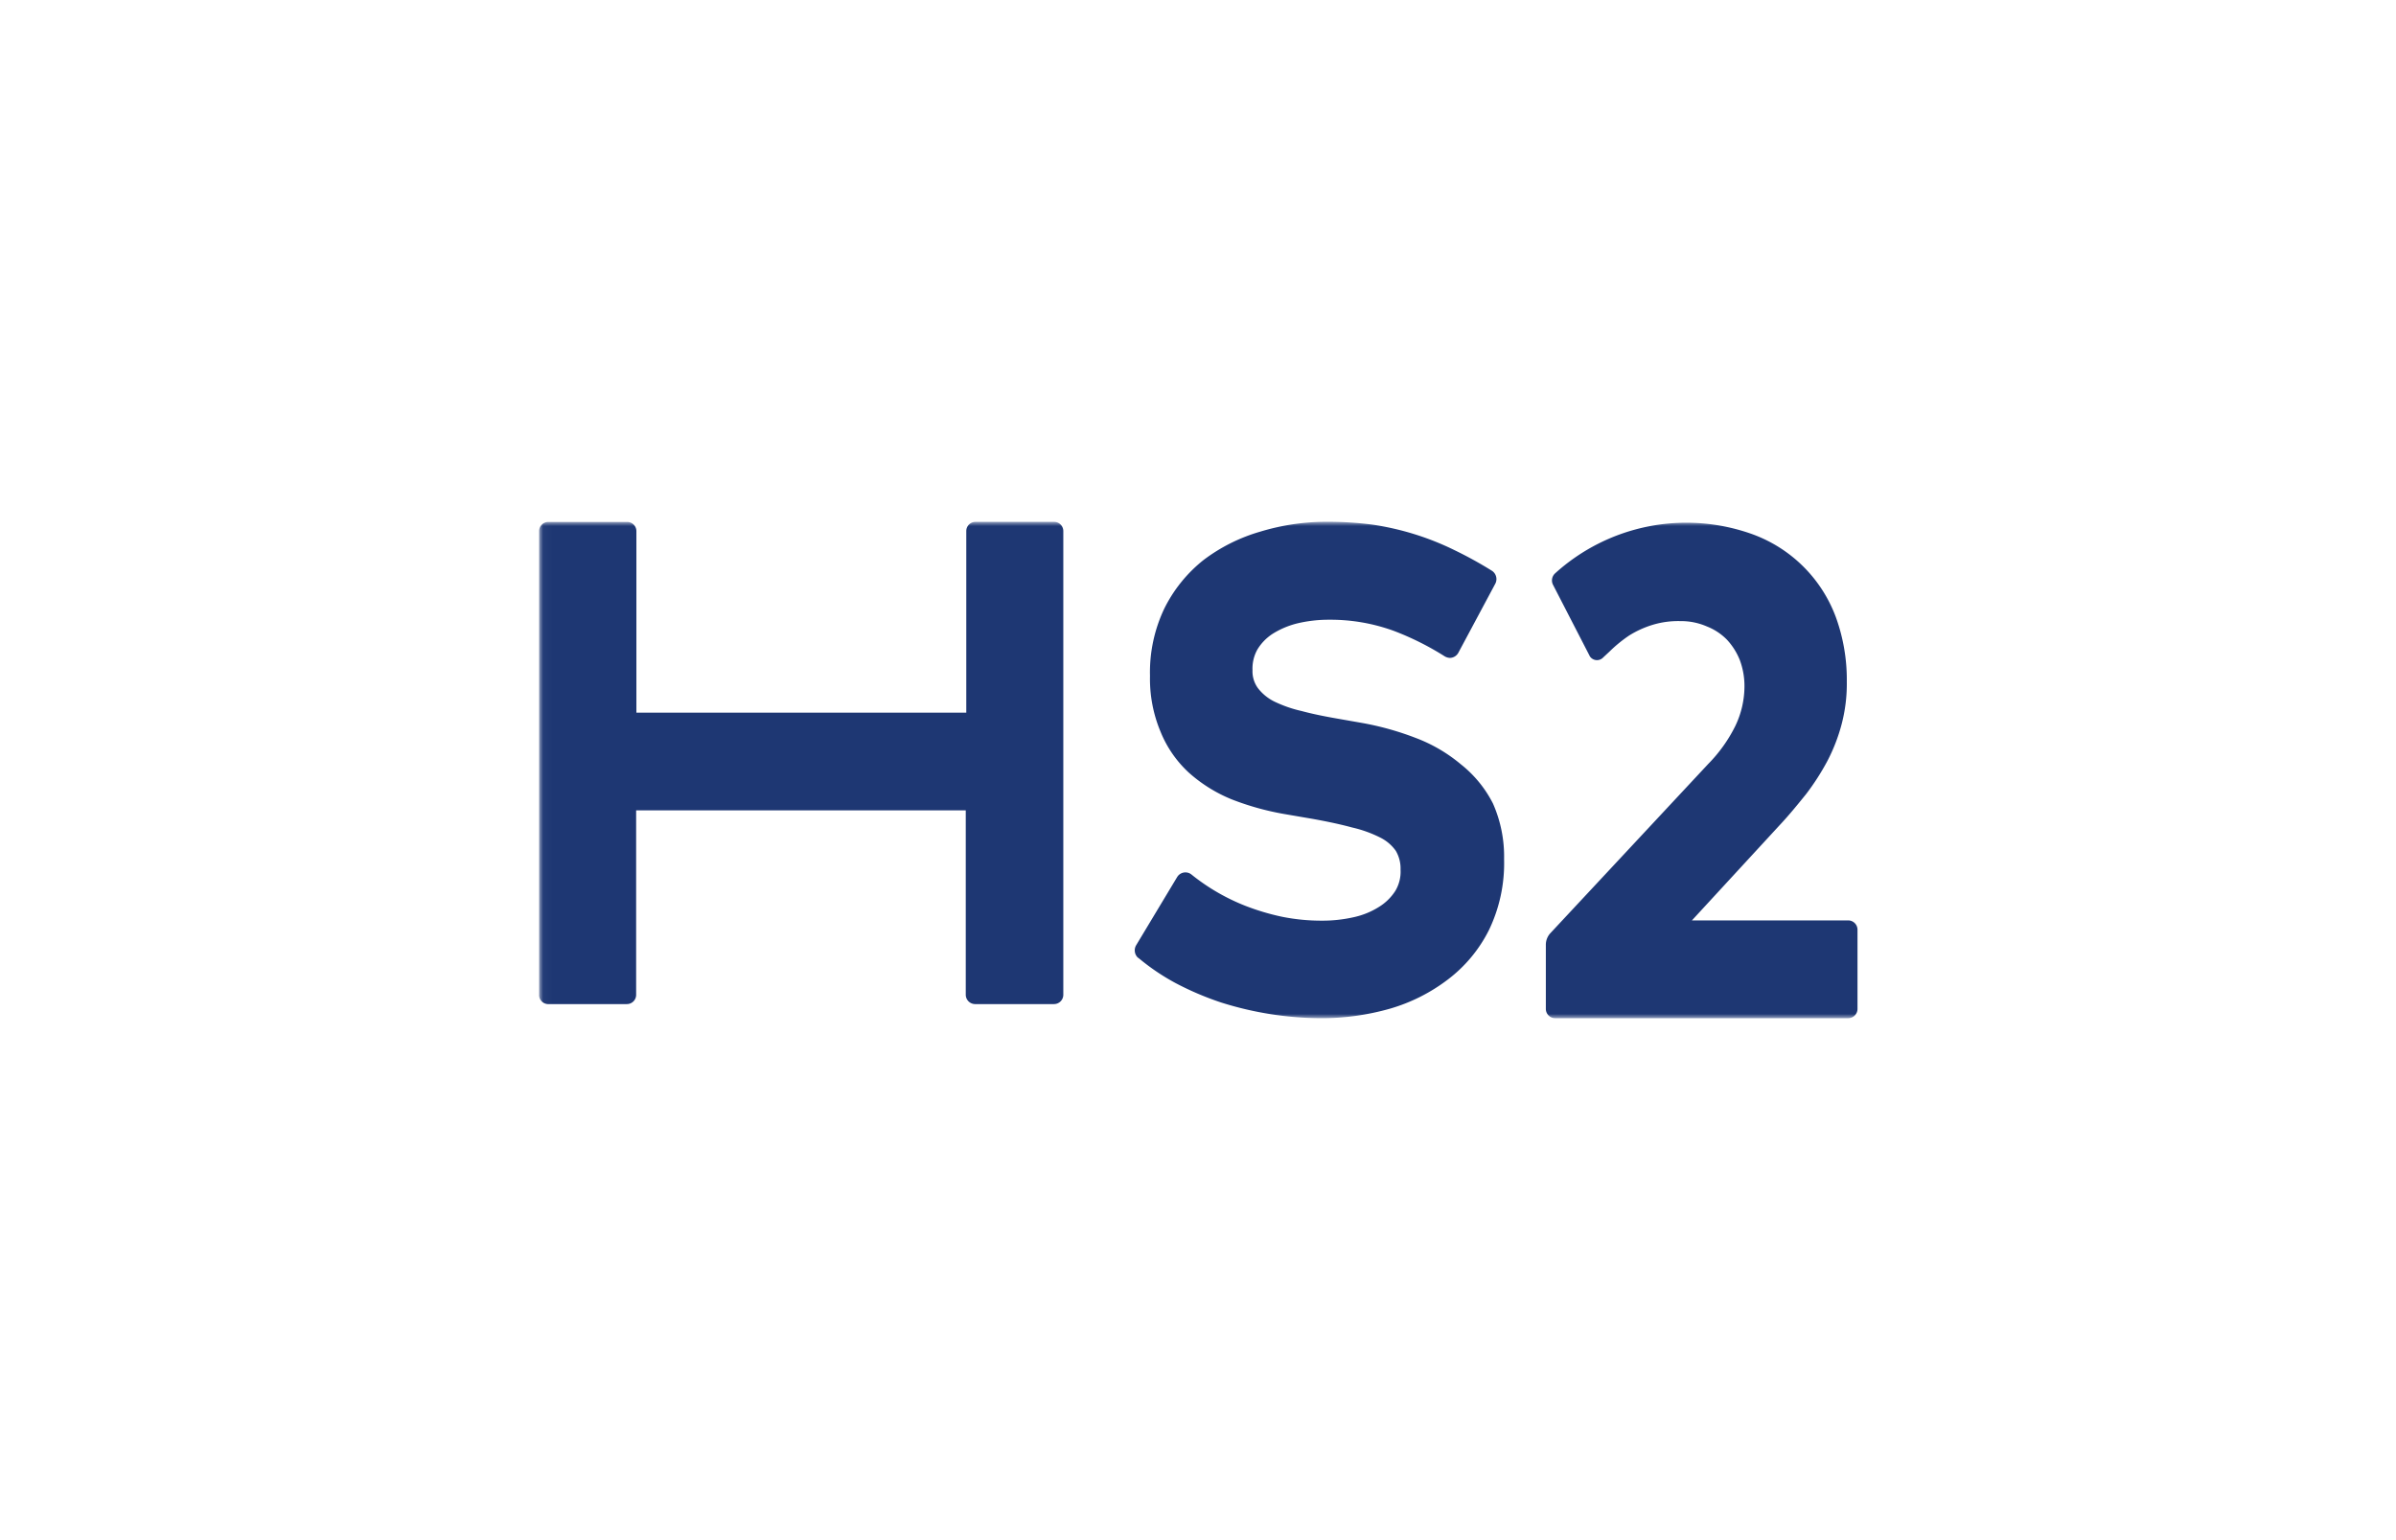 <svg id="Layer_1" data-name="Layer 1" xmlns="http://www.w3.org/2000/svg" xmlns:xlink="http://www.w3.org/1999/xlink" viewBox="0 0 280 180"><defs><mask id="mask" x="62.97" y="60.99" width="155.81" height="58.01" maskUnits="userSpaceOnUse"><g id="mask-2" data-name="mask"><g id="b"><path id="a" d="M140.87,61H63v58h155.8V61Z" fill="#fff" fill-rule="evenodd"/></g></g></mask></defs><title>hs2</title><g id="Layer_2" data-name="Layer 2"><g id="Layer_1-2" data-name="Layer 1-2"><g mask="url(#mask)"><path d="M112.89,83.29H74.37V62.09A1.08,1.08,0,0,0,73.31,61H64.06A1.08,1.08,0,0,0,63,62.05v0h0v54.17A1.07,1.07,0,0,0,64,117.35h9.26a1.08,1.08,0,0,0,1.08-1.08h0V94.71h38.52v21.55a1.1,1.1,0,0,0,1.08,1.09h9.23a1.09,1.09,0,0,0,1.09-1.09h0V62.09a1.08,1.08,0,0,0-1.06-1.1H114a1.08,1.08,0,0,0-1.08,1.08V83.29ZM181.5,68.37a1.12,1.12,0,0,1,.21-1.34,22.83,22.83,0,0,1,23.12-4.58,16.37,16.37,0,0,1,9.7,9.65,21.39,21.39,0,0,1,1.29,7.56,18.55,18.55,0,0,1-.61,5,20.62,20.62,0,0,1-1.66,4.28,28.46,28.46,0,0,1-2.48,3.86c-1,1.24-2,2.47-3.09,3.63l-10.26,11.14H216a1.09,1.09,0,0,1,1.07,1.11h0v9.25A1.09,1.09,0,0,1,216,119H181.73a1.09,1.09,0,0,1-1.08-1.11h0v-7.45a2,2,0,0,1,.55-1.4l18.43-19.76a17.16,17.16,0,0,0,3.15-4.41,10.74,10.74,0,0,0,1.08-4.63,8.65,8.65,0,0,0-.53-3.06,7.66,7.66,0,0,0-1.51-2.41,6.7,6.7,0,0,0-2.34-1.55,7.57,7.57,0,0,0-3.12-.63,10.31,10.31,0,0,0-3.31.46,11.52,11.52,0,0,0-2.69,1.24,16.16,16.16,0,0,0-2.27,1.86l-.73.68a1,1,0,0,1-1.47,0h0a.82.82,0,0,1-.16-.25ZM170.71,89.32a18.19,18.19,0,0,0-5.28-3.08,34,34,0,0,0-6.33-1.76l-2.85-.5c-1.49-.26-2.88-.54-4.14-.88A14.81,14.81,0,0,1,148.94,82,5.48,5.48,0,0,1,147,80.42a3.33,3.33,0,0,1-.63-2.09,4.56,4.56,0,0,1,.57-2.42,5.72,5.72,0,0,1,1.79-1.84,9.89,9.89,0,0,1,2.86-1.21,15.81,15.81,0,0,1,3.75-.43,21.61,21.61,0,0,1,7.51,1.29,33,33,0,0,1,6,3,1.34,1.34,0,0,0,.59.17,1.15,1.15,0,0,0,1-.63l4.28-8a1.16,1.16,0,0,0-.4-1.57A46.16,46.16,0,0,0,170,64.31a32.4,32.4,0,0,0-9.65-3,41.18,41.18,0,0,0-5.21-.33,26.78,26.78,0,0,0-7.85,1.15,20.33,20.33,0,0,0-6.63,3.31,16.71,16.71,0,0,0-4.59,5.67A17.32,17.32,0,0,0,134.39,79a16,16,0,0,0,1.23,6.51,13.26,13.26,0,0,0,3.31,4.79,17.29,17.29,0,0,0,5,3.12,31.89,31.89,0,0,0,6.29,1.74l3.21.55c1.54.28,3.07.59,4.58,1a14.38,14.38,0,0,1,3.31,1.19,4.9,4.9,0,0,1,1.79,1.53,4.06,4.06,0,0,1,.56,2.2,4.36,4.36,0,0,1-.61,2.49,6,6,0,0,1-1.89,1.86,9.19,9.19,0,0,1-2.95,1.21,16.58,16.58,0,0,1-3.78.41,23.33,23.33,0,0,1-4.64-.46,27.72,27.72,0,0,1-4.28-1.28,24.09,24.09,0,0,1-6.28-3.65,1.13,1.13,0,0,0-1.58.16l-.07.09h0l-4.81,8a1.18,1.18,0,0,0,.16,1.43l.2.15a25.69,25.69,0,0,0,4.23,2.85,35,35,0,0,0,5.35,2.28A39.28,39.28,0,0,0,154.36,119a29.25,29.25,0,0,0,8.06-1.11,20.59,20.59,0,0,0,6.79-3.42A16.54,16.54,0,0,0,174,108.7a18,18,0,0,0,1.77-8.29,15.3,15.3,0,0,0-1.3-6.5A13.83,13.83,0,0,0,170.71,89.32Z" fill="#1e3773" fill-rule="evenodd"/></g></g></g></svg>